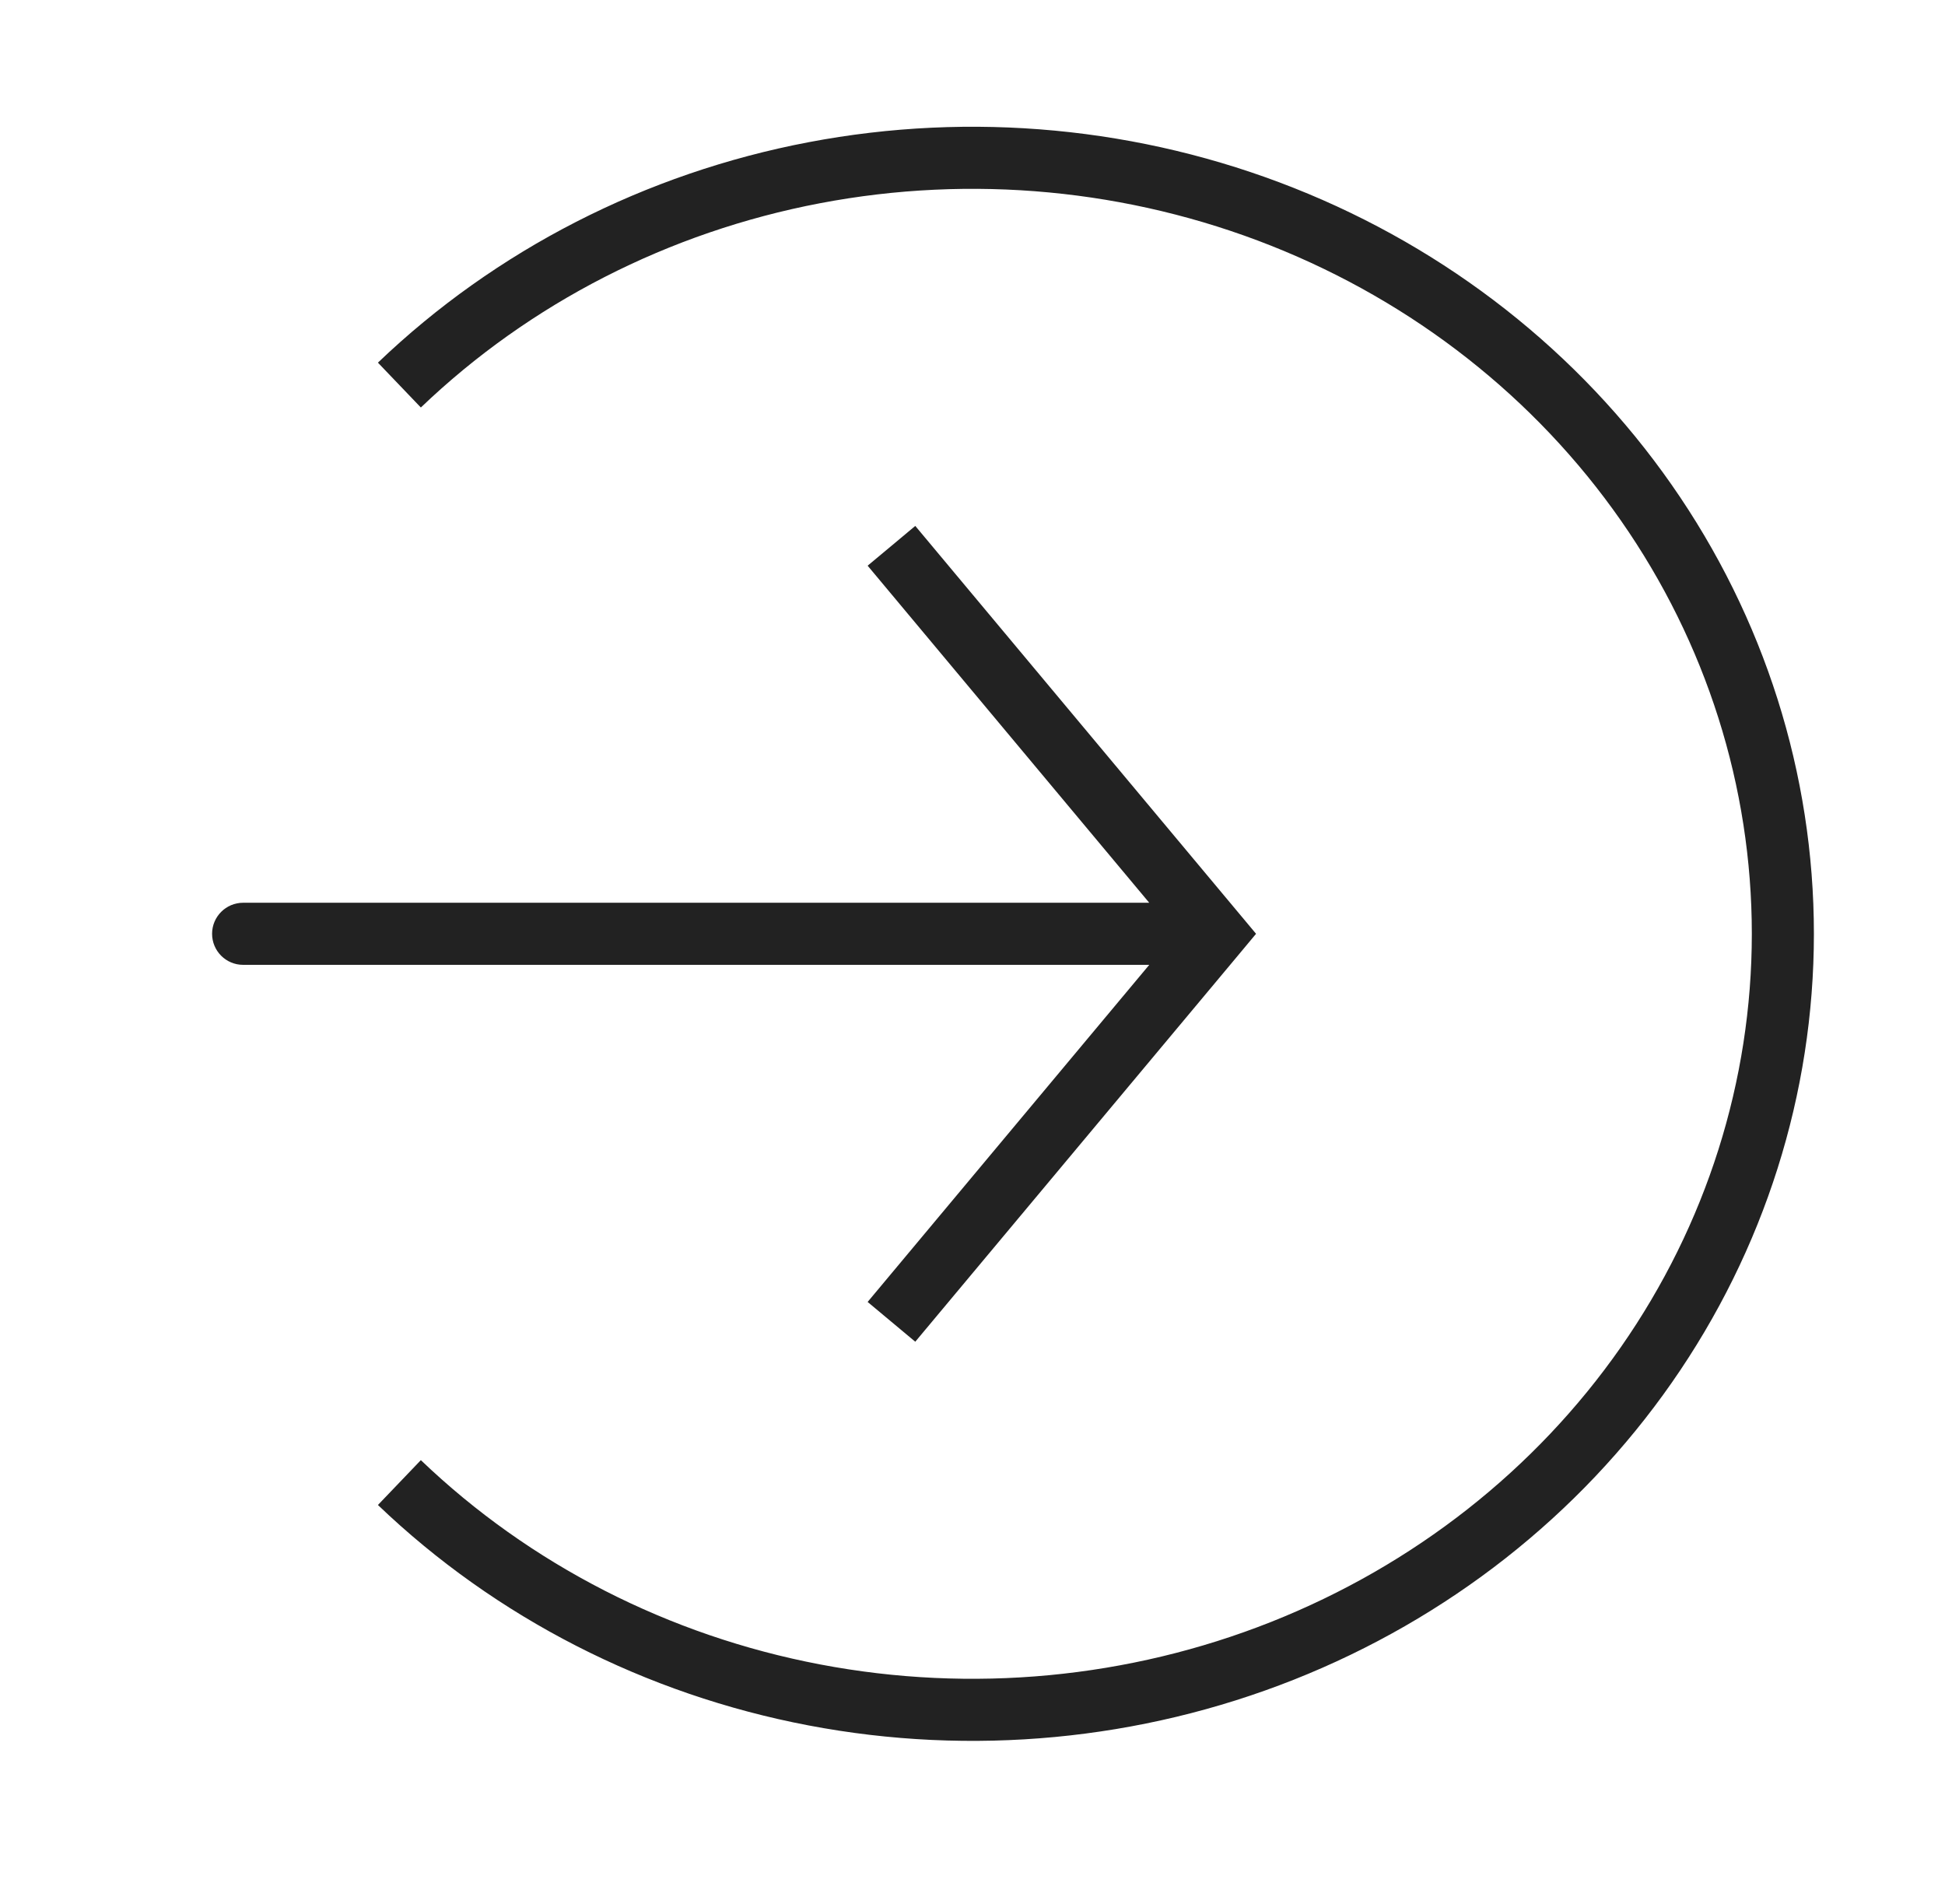 <?xml version="1.0" encoding="UTF-8"?> <svg xmlns="http://www.w3.org/2000/svg" width="47" height="46" viewBox="0 0 47 46" fill="none"><path d="M9.651 35.821C12.39 38.443 15.879 40.229 19.678 40.952C23.477 41.676 27.415 41.304 30.993 39.885C34.571 38.466 37.63 36.063 39.782 32.979C41.934 29.896 43.082 26.271 43.082 22.562C43.082 18.854 41.934 15.229 39.782 12.146C37.63 9.062 34.571 6.659 30.993 5.24C27.415 3.821 23.477 3.449 19.678 4.173C15.879 4.896 12.39 6.682 9.651 9.304" stroke="#222222" stroke-width="1.5"></path><path d="M29.375 22.562L29.951 22.082L30.352 22.562L29.951 23.043L29.375 22.562ZM5.875 23.312C5.461 23.312 5.125 22.977 5.125 22.562C5.125 22.148 5.461 21.812 5.875 21.812V22.562V23.312ZM21.542 13.188L22.117 12.707L29.951 22.082L29.375 22.562L28.799 23.043L20.966 13.668L21.542 13.188ZM29.375 22.562L29.951 23.043L22.117 32.418L21.542 31.938L20.966 31.457L28.799 22.082L29.375 22.562ZM29.375 22.562V23.312H5.875V22.562V21.812H29.375V22.562Z" fill="#222222"></path></svg> 